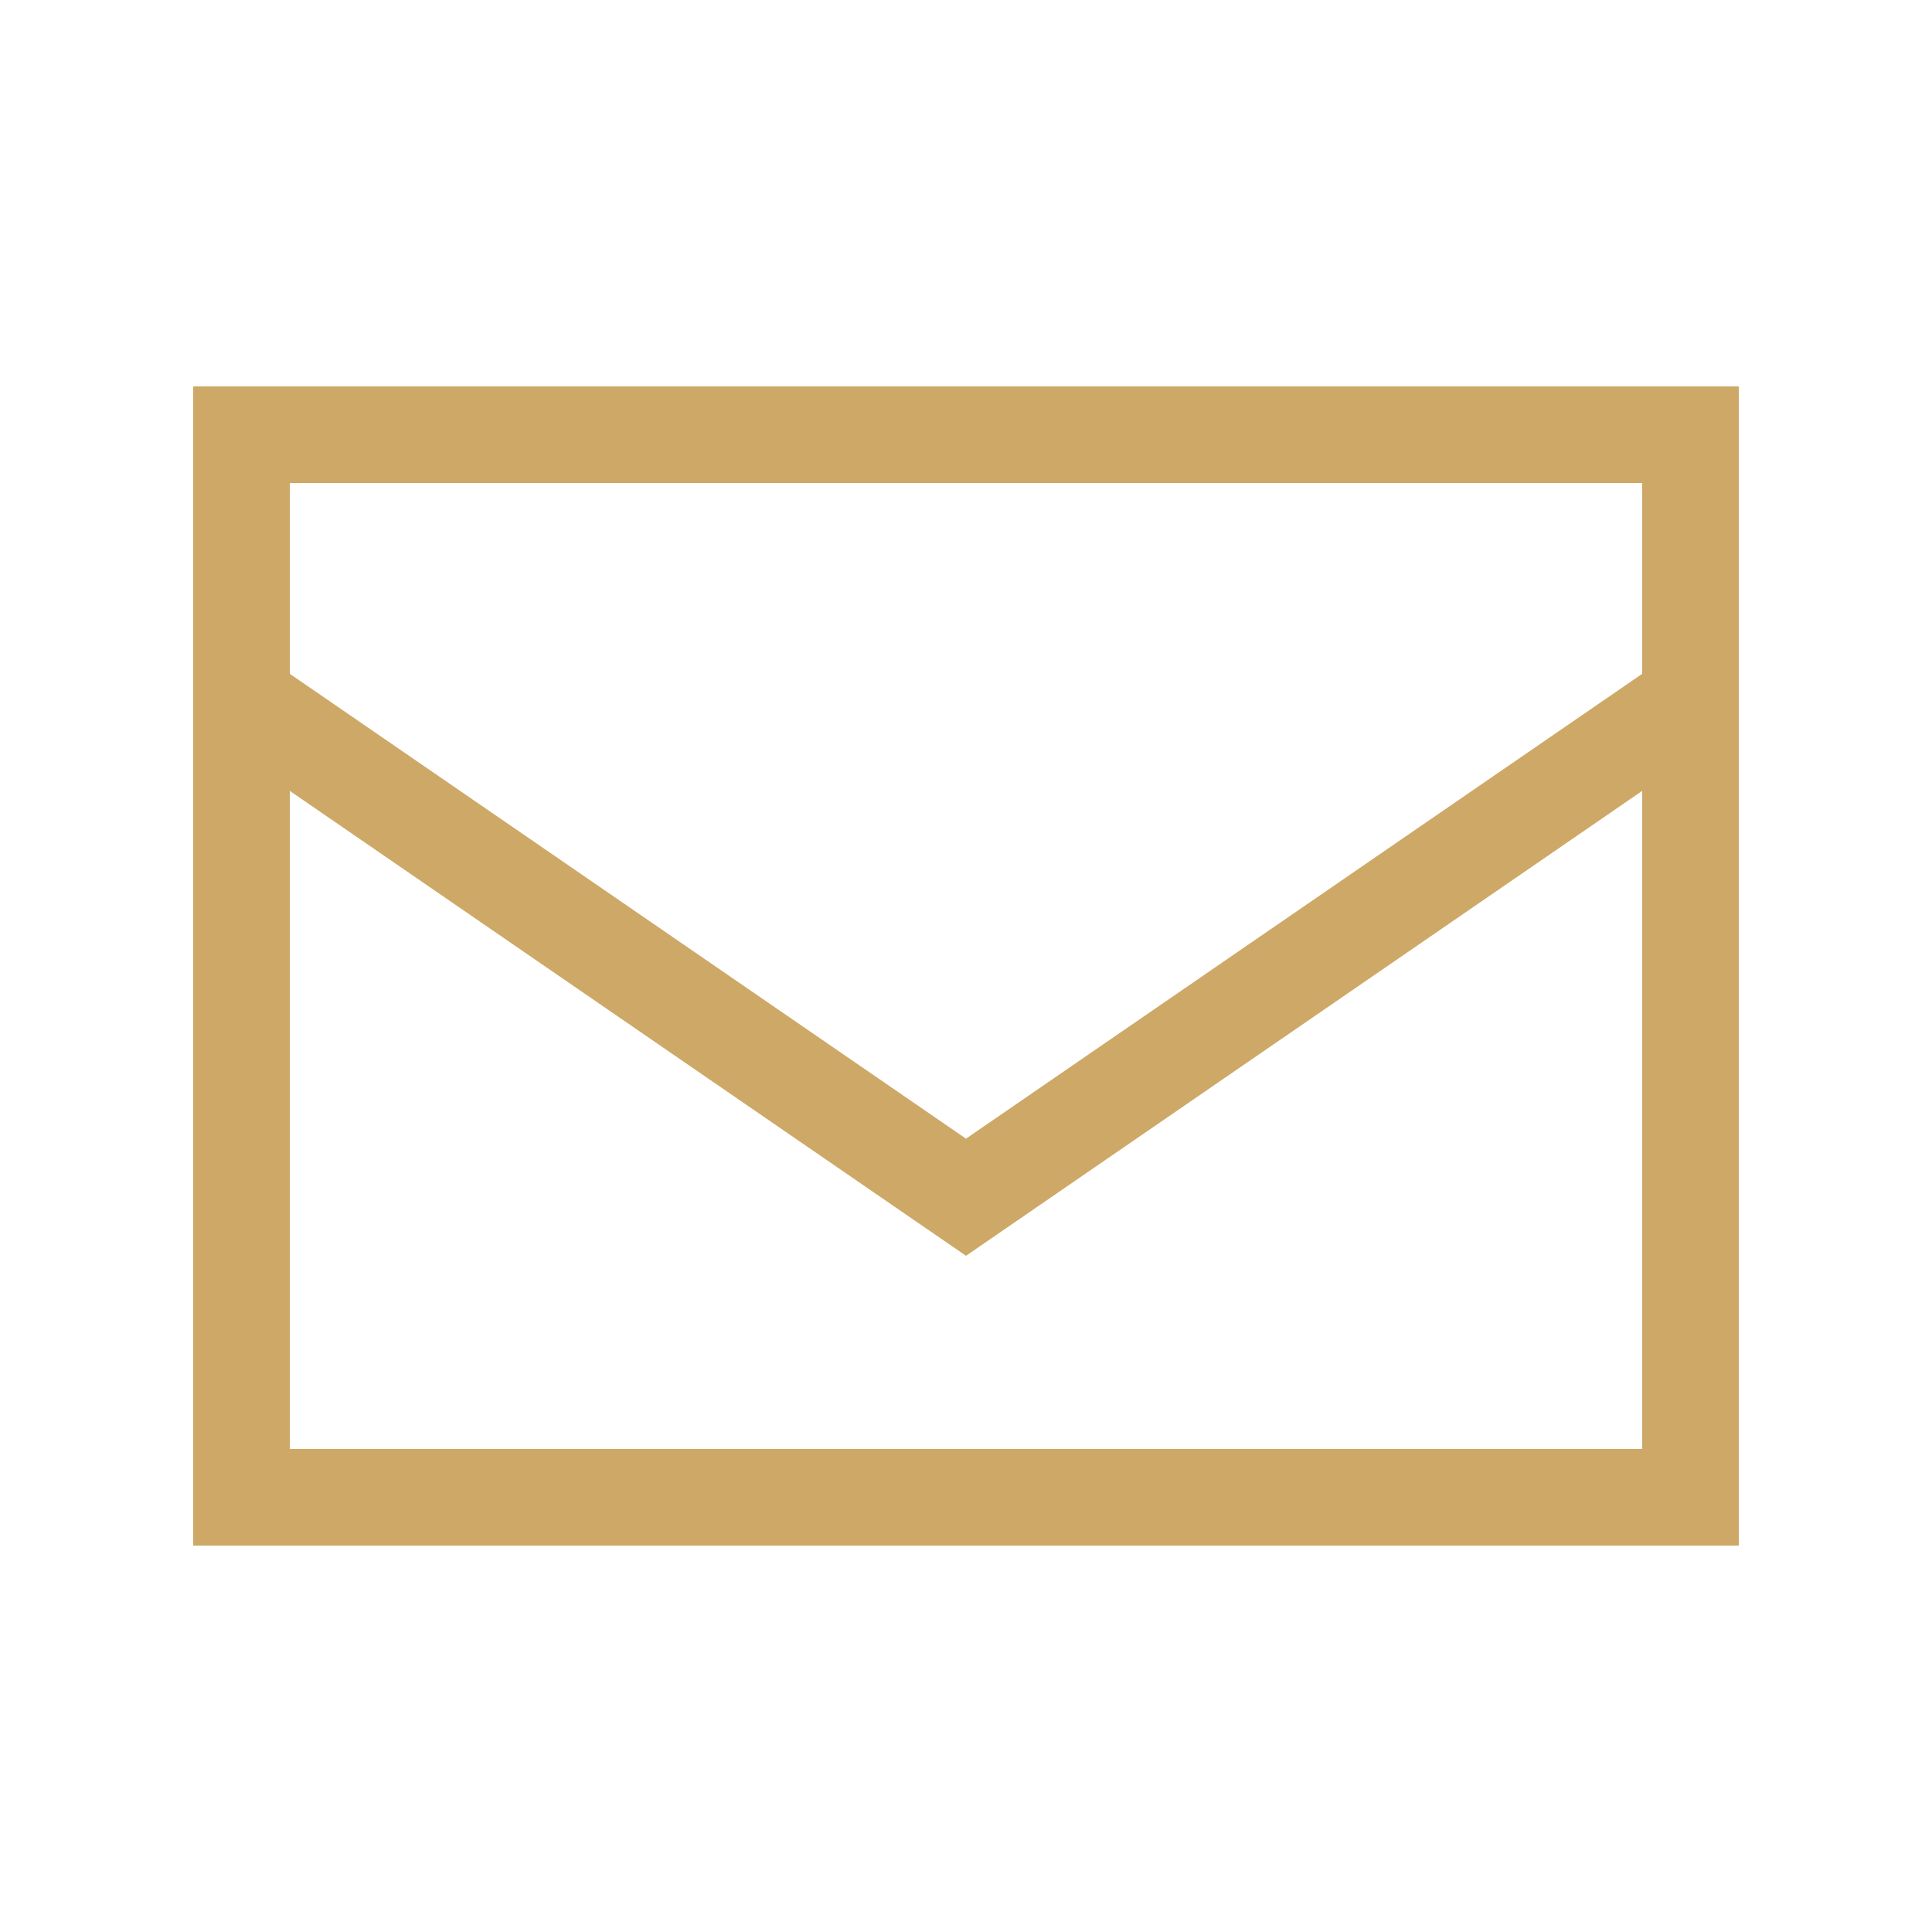 <?xml version="1.0" encoding="UTF-8"?> <svg xmlns="http://www.w3.org/2000/svg" width="30" height="30" viewBox="0 0 30 30" fill="none"><g id="fontawesome sharp icons"><path id="Primary" d="M4.5 10.463L15 17.681L25.5 10.463V7.5H4.5V10.463ZM25.5 12.281L15 19.5L4.5 12.281V22.5H25.5V12.281ZM3 22.5V11.25V7.5V6H4.5H25.5H27V7.5V11.25V22.5V24H25.5H4.5H3V22.5Z" fill="#CEA867"></path></g></svg> 
